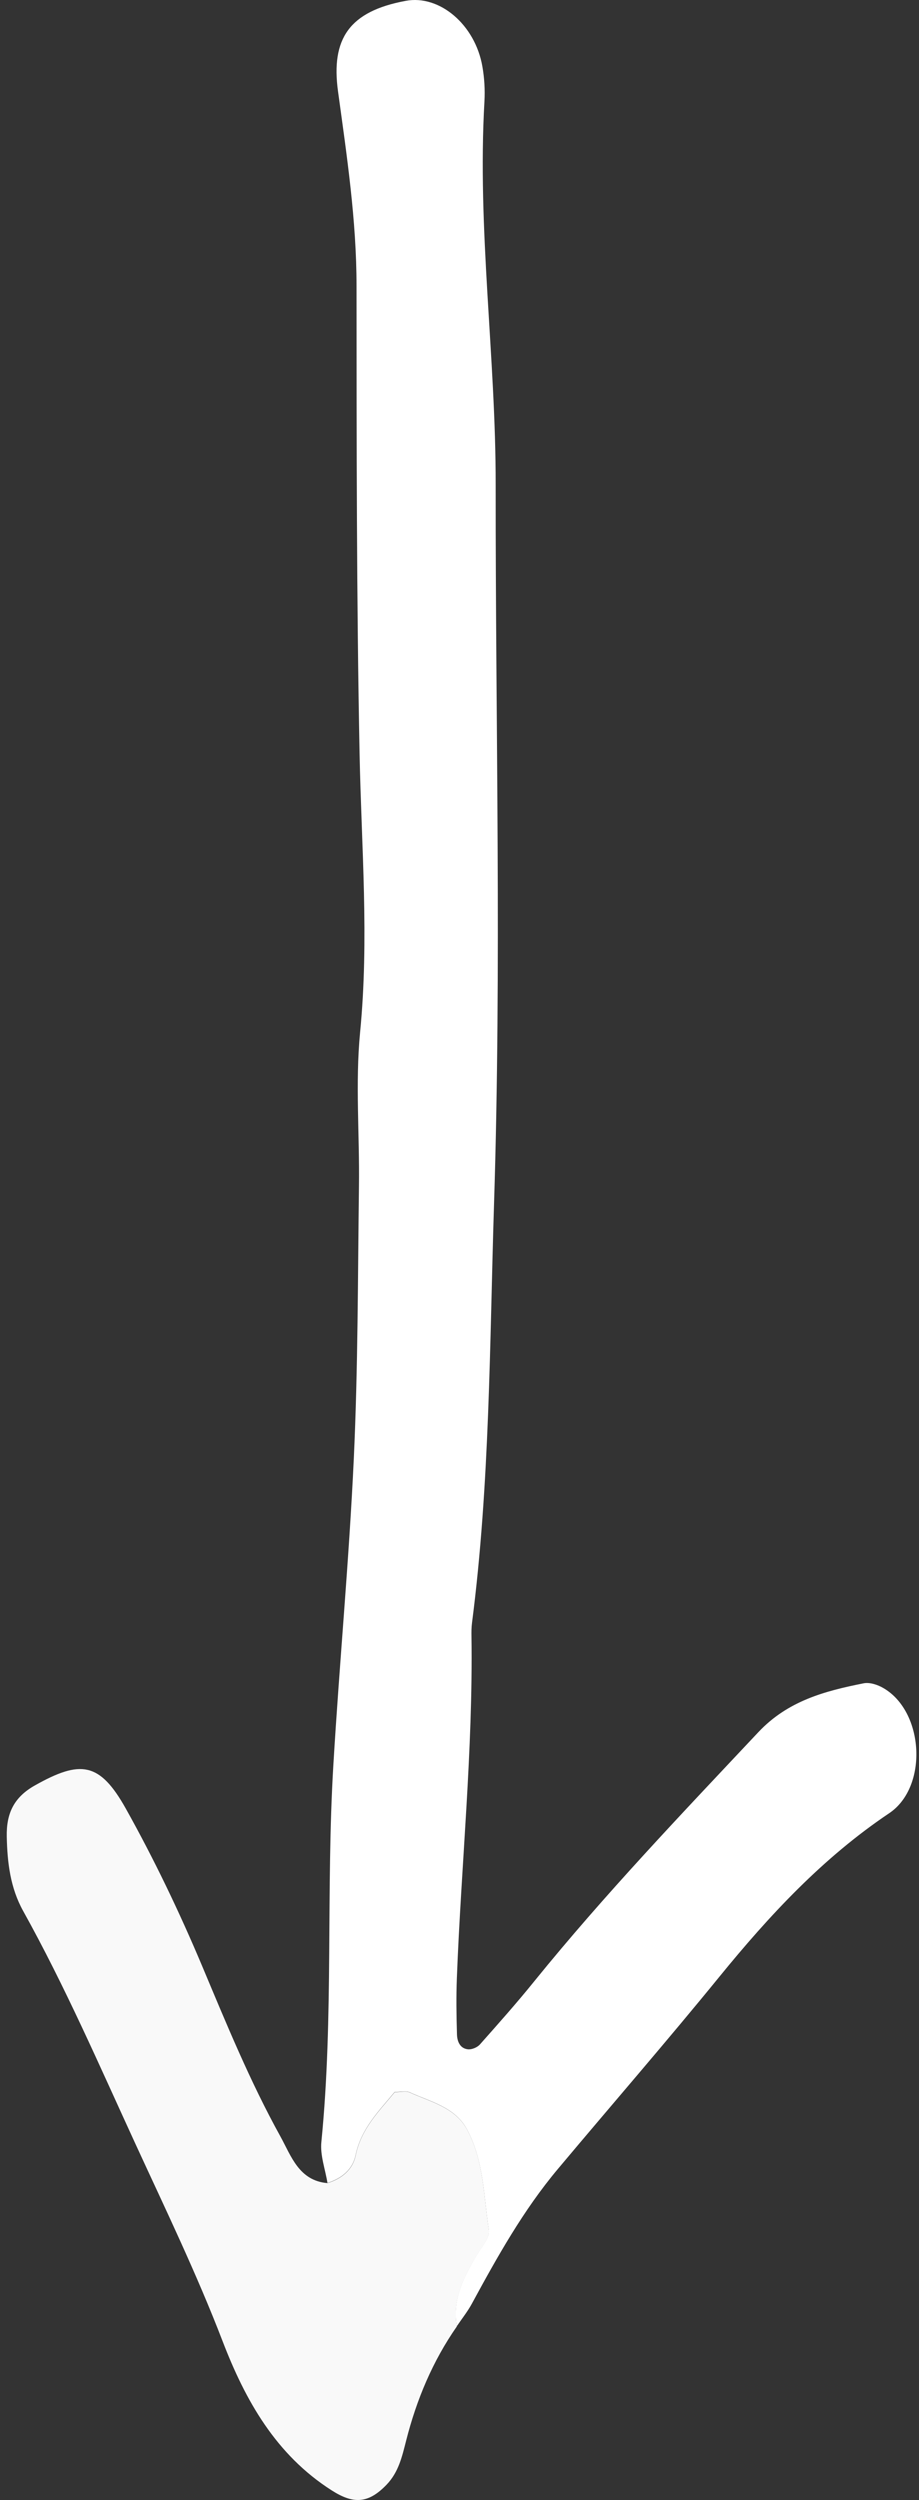 <svg xmlns="http://www.w3.org/2000/svg" width="25" height="68" viewBox="0 0 25 68" fill="none"><rect x="0" y="0" width="25" height="68" fill="#333333" stroke="none"/><path d="M8.909 59.381C8.85 59.007 8.704 58.623 8.743 58.256C9.081 54.845 8.864 51.417 9.069 48.003C9.234 45.226 9.496 42.451 9.625 39.671C9.739 37.204 9.734 34.73 9.765 32.26C9.784 30.865 9.663 29.461 9.796 28.079C10.044 25.547 9.832 23.032 9.782 20.507C9.699 16.264 9.701 12.021 9.699 7.775C9.699 5.994 9.436 4.242 9.196 2.49C8.998 1.048 9.508 0.306 11.038 0.023C11.956 -0.149 12.924 0.669 13.122 1.806C13.177 2.116 13.196 2.44 13.179 2.752C12.979 6.24 13.489 9.706 13.484 13.187C13.479 19.714 13.646 26.245 13.439 32.765C13.32 36.553 13.327 40.363 12.841 44.136C12.824 44.263 12.824 44.389 12.826 44.515C12.869 47.619 12.547 50.709 12.428 53.808C12.409 54.313 12.416 54.821 12.431 55.329C12.435 55.517 12.507 55.717 12.729 55.741C12.831 55.753 12.981 55.691 13.053 55.612C13.556 55.045 14.061 54.478 14.538 53.886C16.452 51.524 18.55 49.328 20.631 47.114C21.432 46.263 22.436 45.996 23.494 45.786C23.659 45.753 23.875 45.824 24.03 45.915C25.141 46.556 25.253 48.604 24.19 49.319C22.383 50.532 20.931 52.096 19.57 53.767C18.133 55.531 16.64 57.25 15.177 58.995C14.237 60.115 13.529 61.384 12.836 62.661C12.719 62.876 12.564 63.071 12.426 63.274C12.299 62.533 12.621 61.922 12.983 61.319C13.11 61.107 13.329 60.857 13.298 60.657C13.155 59.729 13.162 58.757 12.697 57.908C12.371 57.312 11.708 57.167 11.141 56.909C11.038 56.864 10.898 56.902 10.736 56.902C10.318 57.41 9.825 57.894 9.675 58.616C9.594 59.014 9.293 59.255 8.907 59.376L8.909 59.381Z" fill="white"></path><path d="M8.909 59.381C9.295 59.26 9.596 59.019 9.677 58.621C9.825 57.898 10.32 57.414 10.738 56.907C10.9 56.907 11.04 56.866 11.143 56.914C11.71 57.171 12.373 57.317 12.7 57.913C13.165 58.761 13.155 59.734 13.3 60.661C13.331 60.862 13.112 61.112 12.986 61.324C12.623 61.927 12.302 62.538 12.428 63.279C11.768 64.225 11.331 65.272 11.048 66.387C10.938 66.817 10.845 67.241 10.516 67.584C10.02 68.099 9.617 68.118 9.024 67.739C7.503 66.769 6.673 65.286 6.058 63.687C5.353 61.851 4.501 60.089 3.681 58.306C2.702 56.177 1.77 54.029 0.63 51.979C0.282 51.352 0.199 50.67 0.184 49.96C0.17 49.326 0.377 48.885 0.95 48.563C2.187 47.867 2.711 47.924 3.422 49.193C4.192 50.57 4.878 52.003 5.491 53.457C6.154 55.035 6.8 56.616 7.629 58.113C7.922 58.645 8.132 59.315 8.909 59.381Z" fill="#F9F9F9"></path></svg>